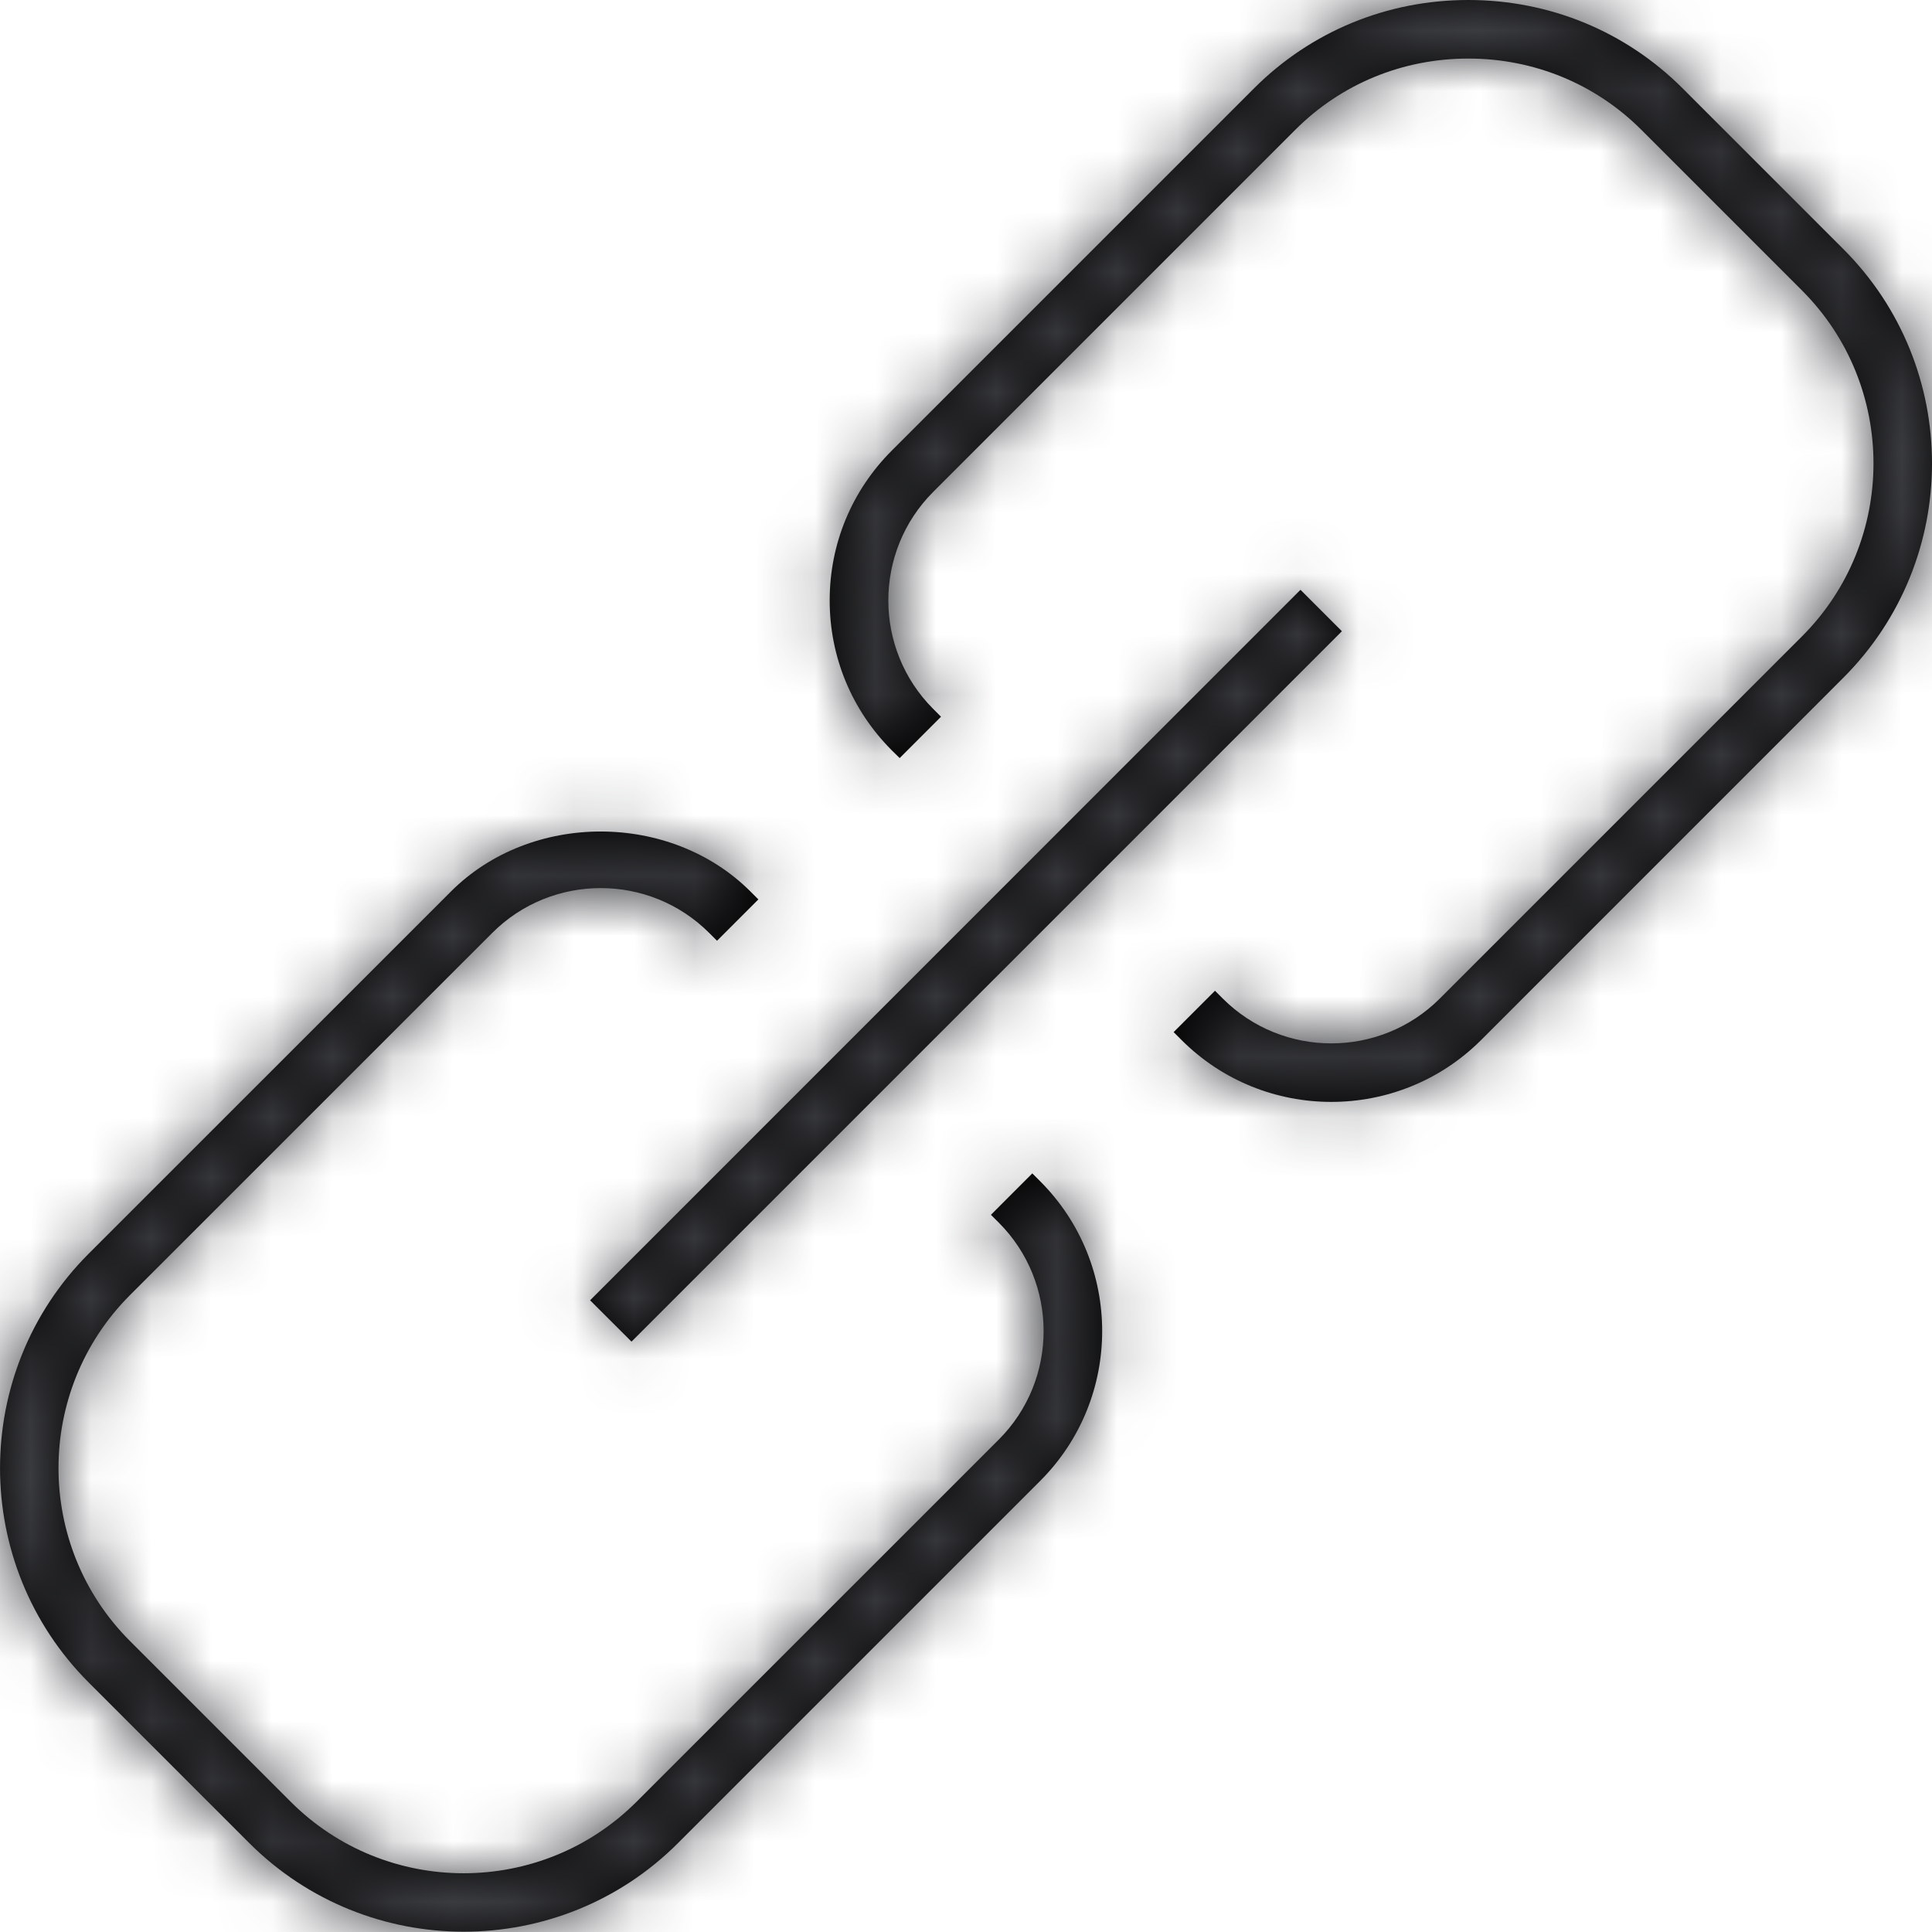 <svg xmlns="http://www.w3.org/2000/svg" xmlns:xlink="http://www.w3.org/1999/xlink" width="32" height="32" viewBox="0 0 32 32">
    <defs>
        <path id="prefix__a" d="M22.05 18.251c-.898 0-1.797-.342-2.481-1.026l-.13-.13.685-.685.13.13c.99.989 2.603.989 3.593 0l5.999-5.999c1.58-1.58 1.58-4.151 0-5.731l-2.66-2.66c-.762-.762-1.78-1.18-2.866-1.18-1.087 0-2.105.418-2.866 1.18l-5.998 5.998c-.99.991-.99 2.602 0 3.593l.13.13-.685.685-.13-.128c-.663-.664-1.029-1.546-1.029-2.483 0-.938.366-1.819 1.029-2.482l5.998-5.998C21.713.52 22.974 0 24.319 0c1.347 0 2.608.52 3.552 1.465l2.66 2.66c1.959 1.957 1.959 5.143 0 7.101l-5.999 6c-.684.683-1.583 1.025-2.482 1.025zM10.46 22.222l-.686-.685L21.54 9.769l.686.686-11.767 11.767zm-2.78 9.773c-1.285 0-2.572-.49-3.551-1.468l-2.66-2.66c-1.958-1.957-1.958-5.144 0-7.102l5.999-5.998c1.325-1.326 3.636-1.326 4.963 0l.13.13-.685.685-.13-.13c-.99-.99-2.603-.99-3.593 0L2.154 21.45c-1.58 1.58-1.58 4.153 0 5.732l2.66 2.66c1.58 1.58 4.15 1.58 5.73 0l5.999-5.998c.99-.99.99-2.603 0-3.593l-.13-.13.685-.686.13.13c1.37 1.369 1.37 3.595 0 4.964l-5.998 5.998c-.978.979-2.264 1.468-3.55 1.468z"/>
    </defs>
    <g fill="none" fill-rule="evenodd">
        <mask id="prefix__b" fill="#fff">
            <use xlink:href="#prefix__a"/>
        </mask>
        <use fill="#000" xlink:href="#prefix__a"/>
        <g fill="#3C3D41" mask="url(#prefix__b)">
            <path d="M0 0H32V32H0z"/>
        </g>
    </g>
</svg>
